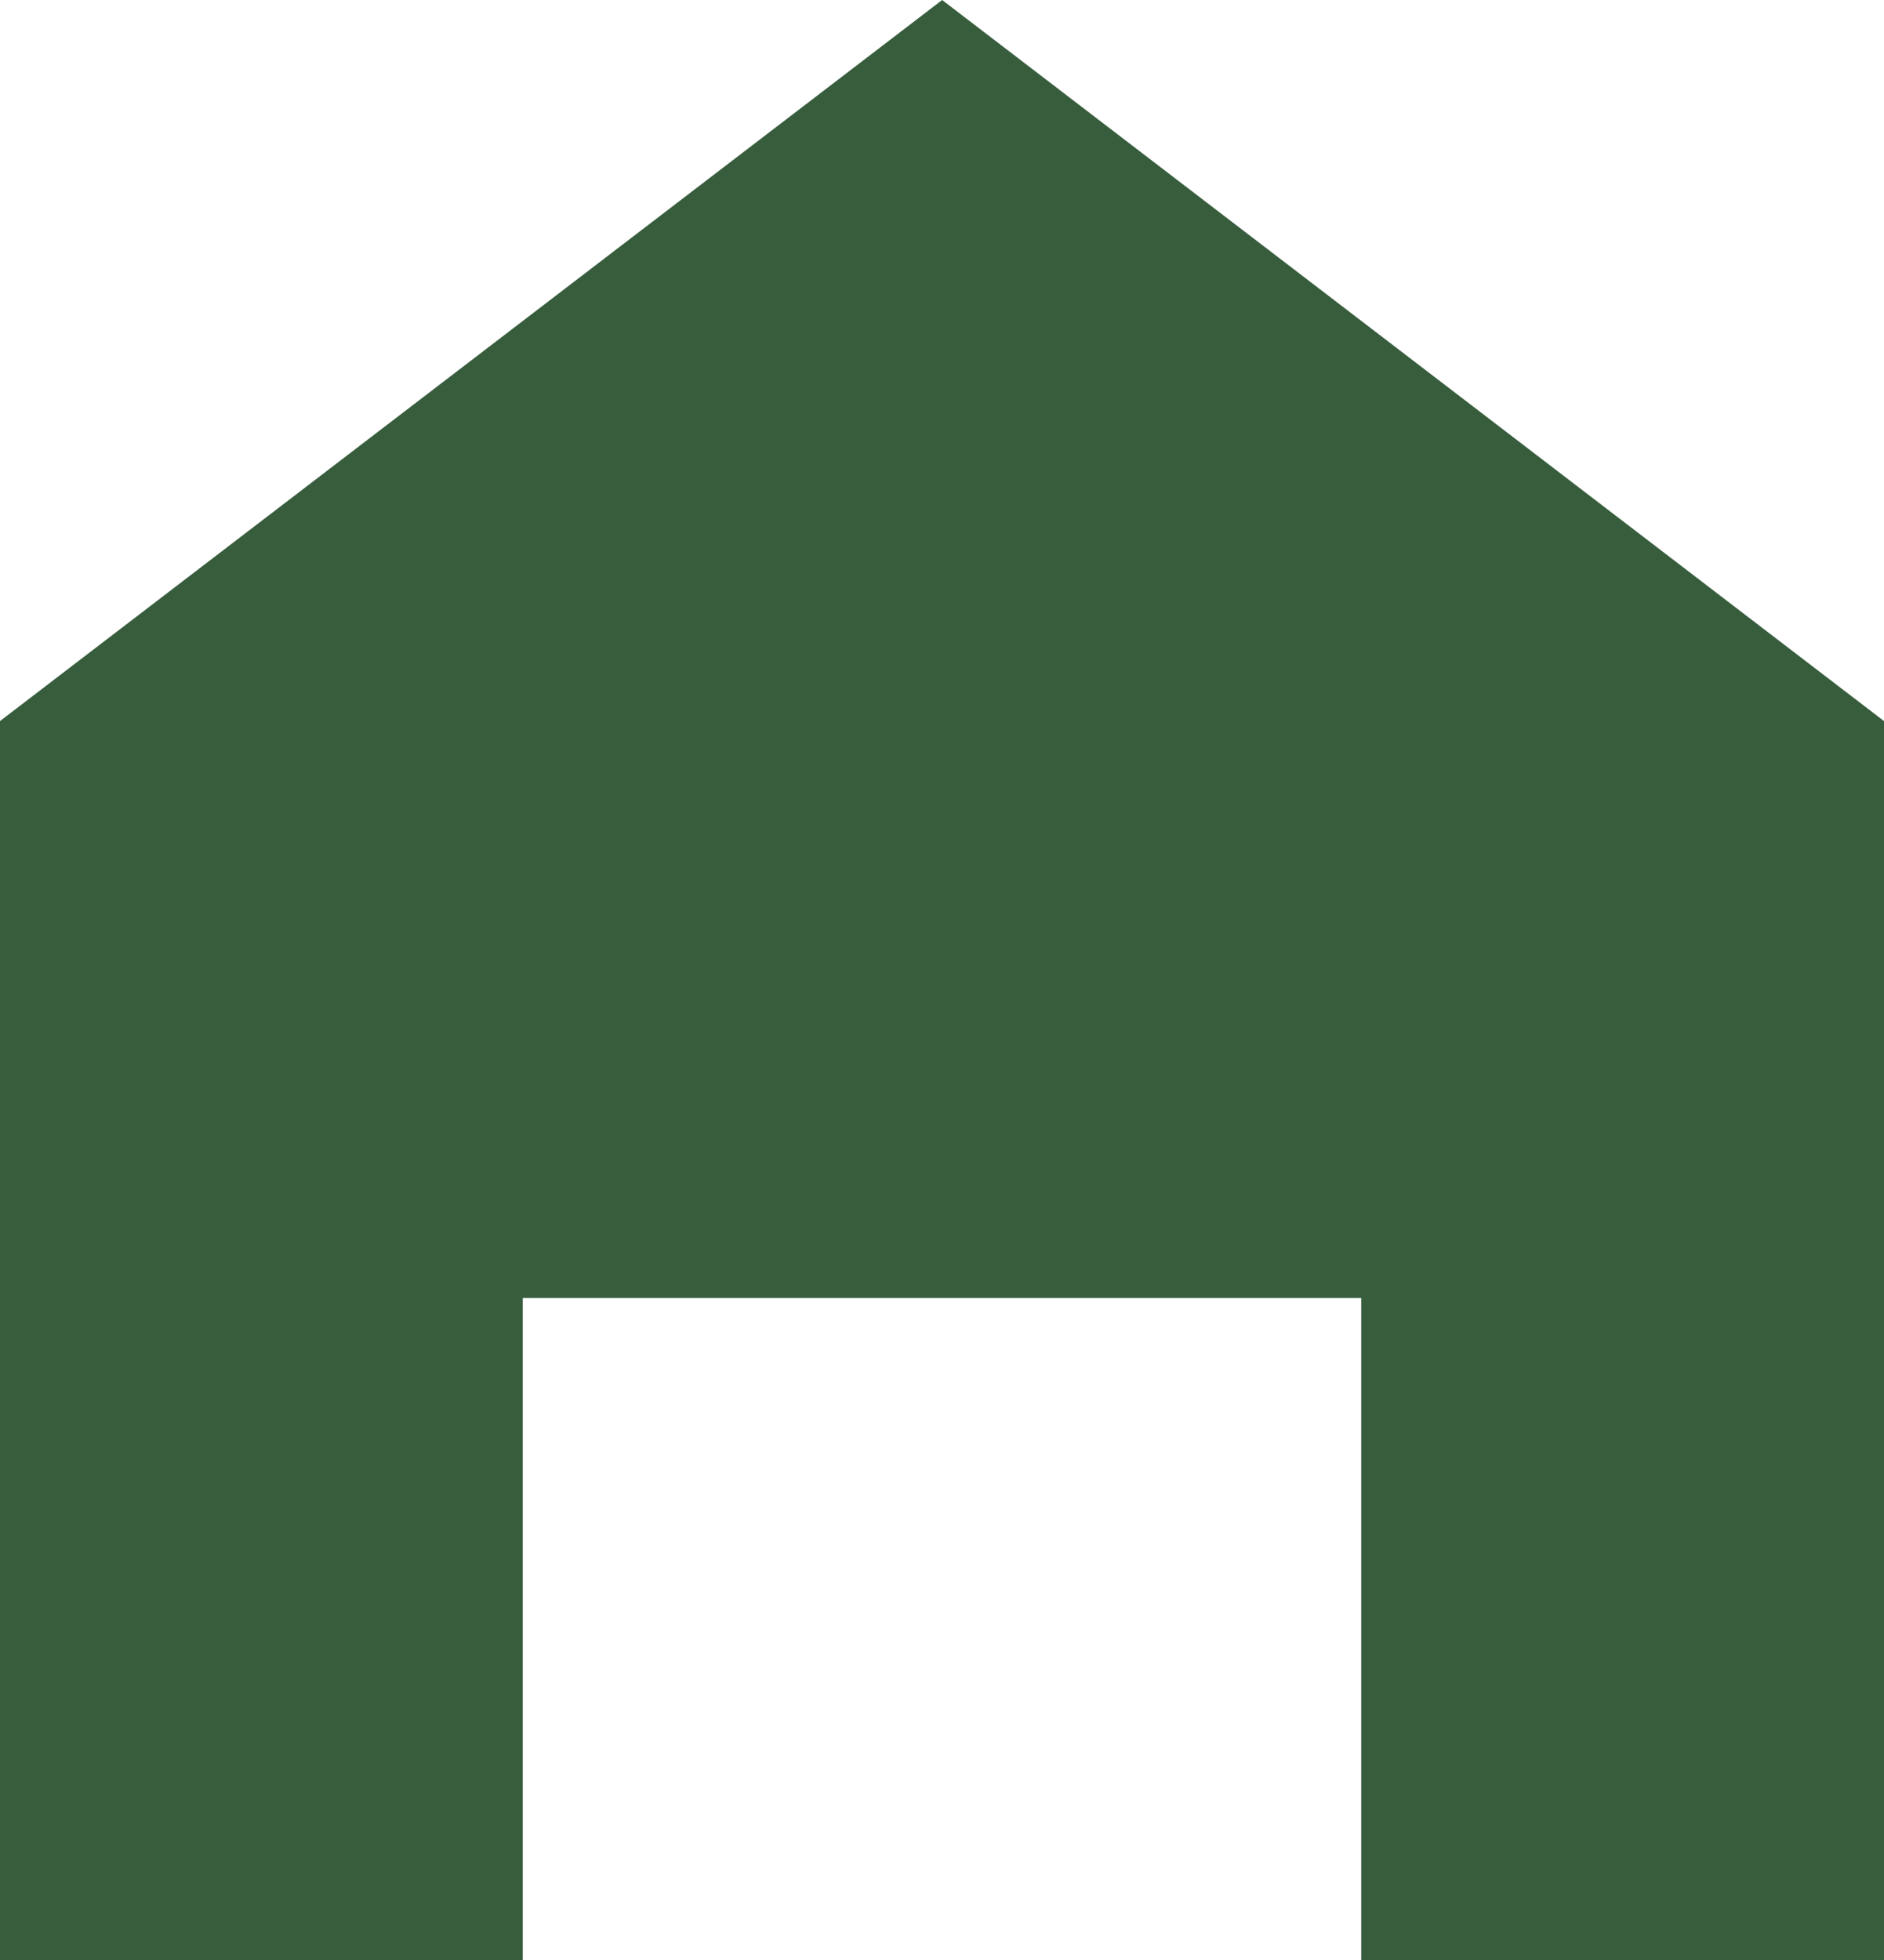<svg width="25" height="26" viewBox="0 0 25 26" fill="none" xmlns="http://www.w3.org/2000/svg">
<g clip-path="url(#clip0_6_272)">
<path d="M12.502 0L0 9.565V26H6.937V17.218H18.063V26H25V9.565L12.502 0Z" fill="#375D3D"/>
</g>
<defs>
<clipPath id="clip0_6_272">
<rect width="25" height="26" fill="white"/>
</clipPath>
</defs>
</svg>
